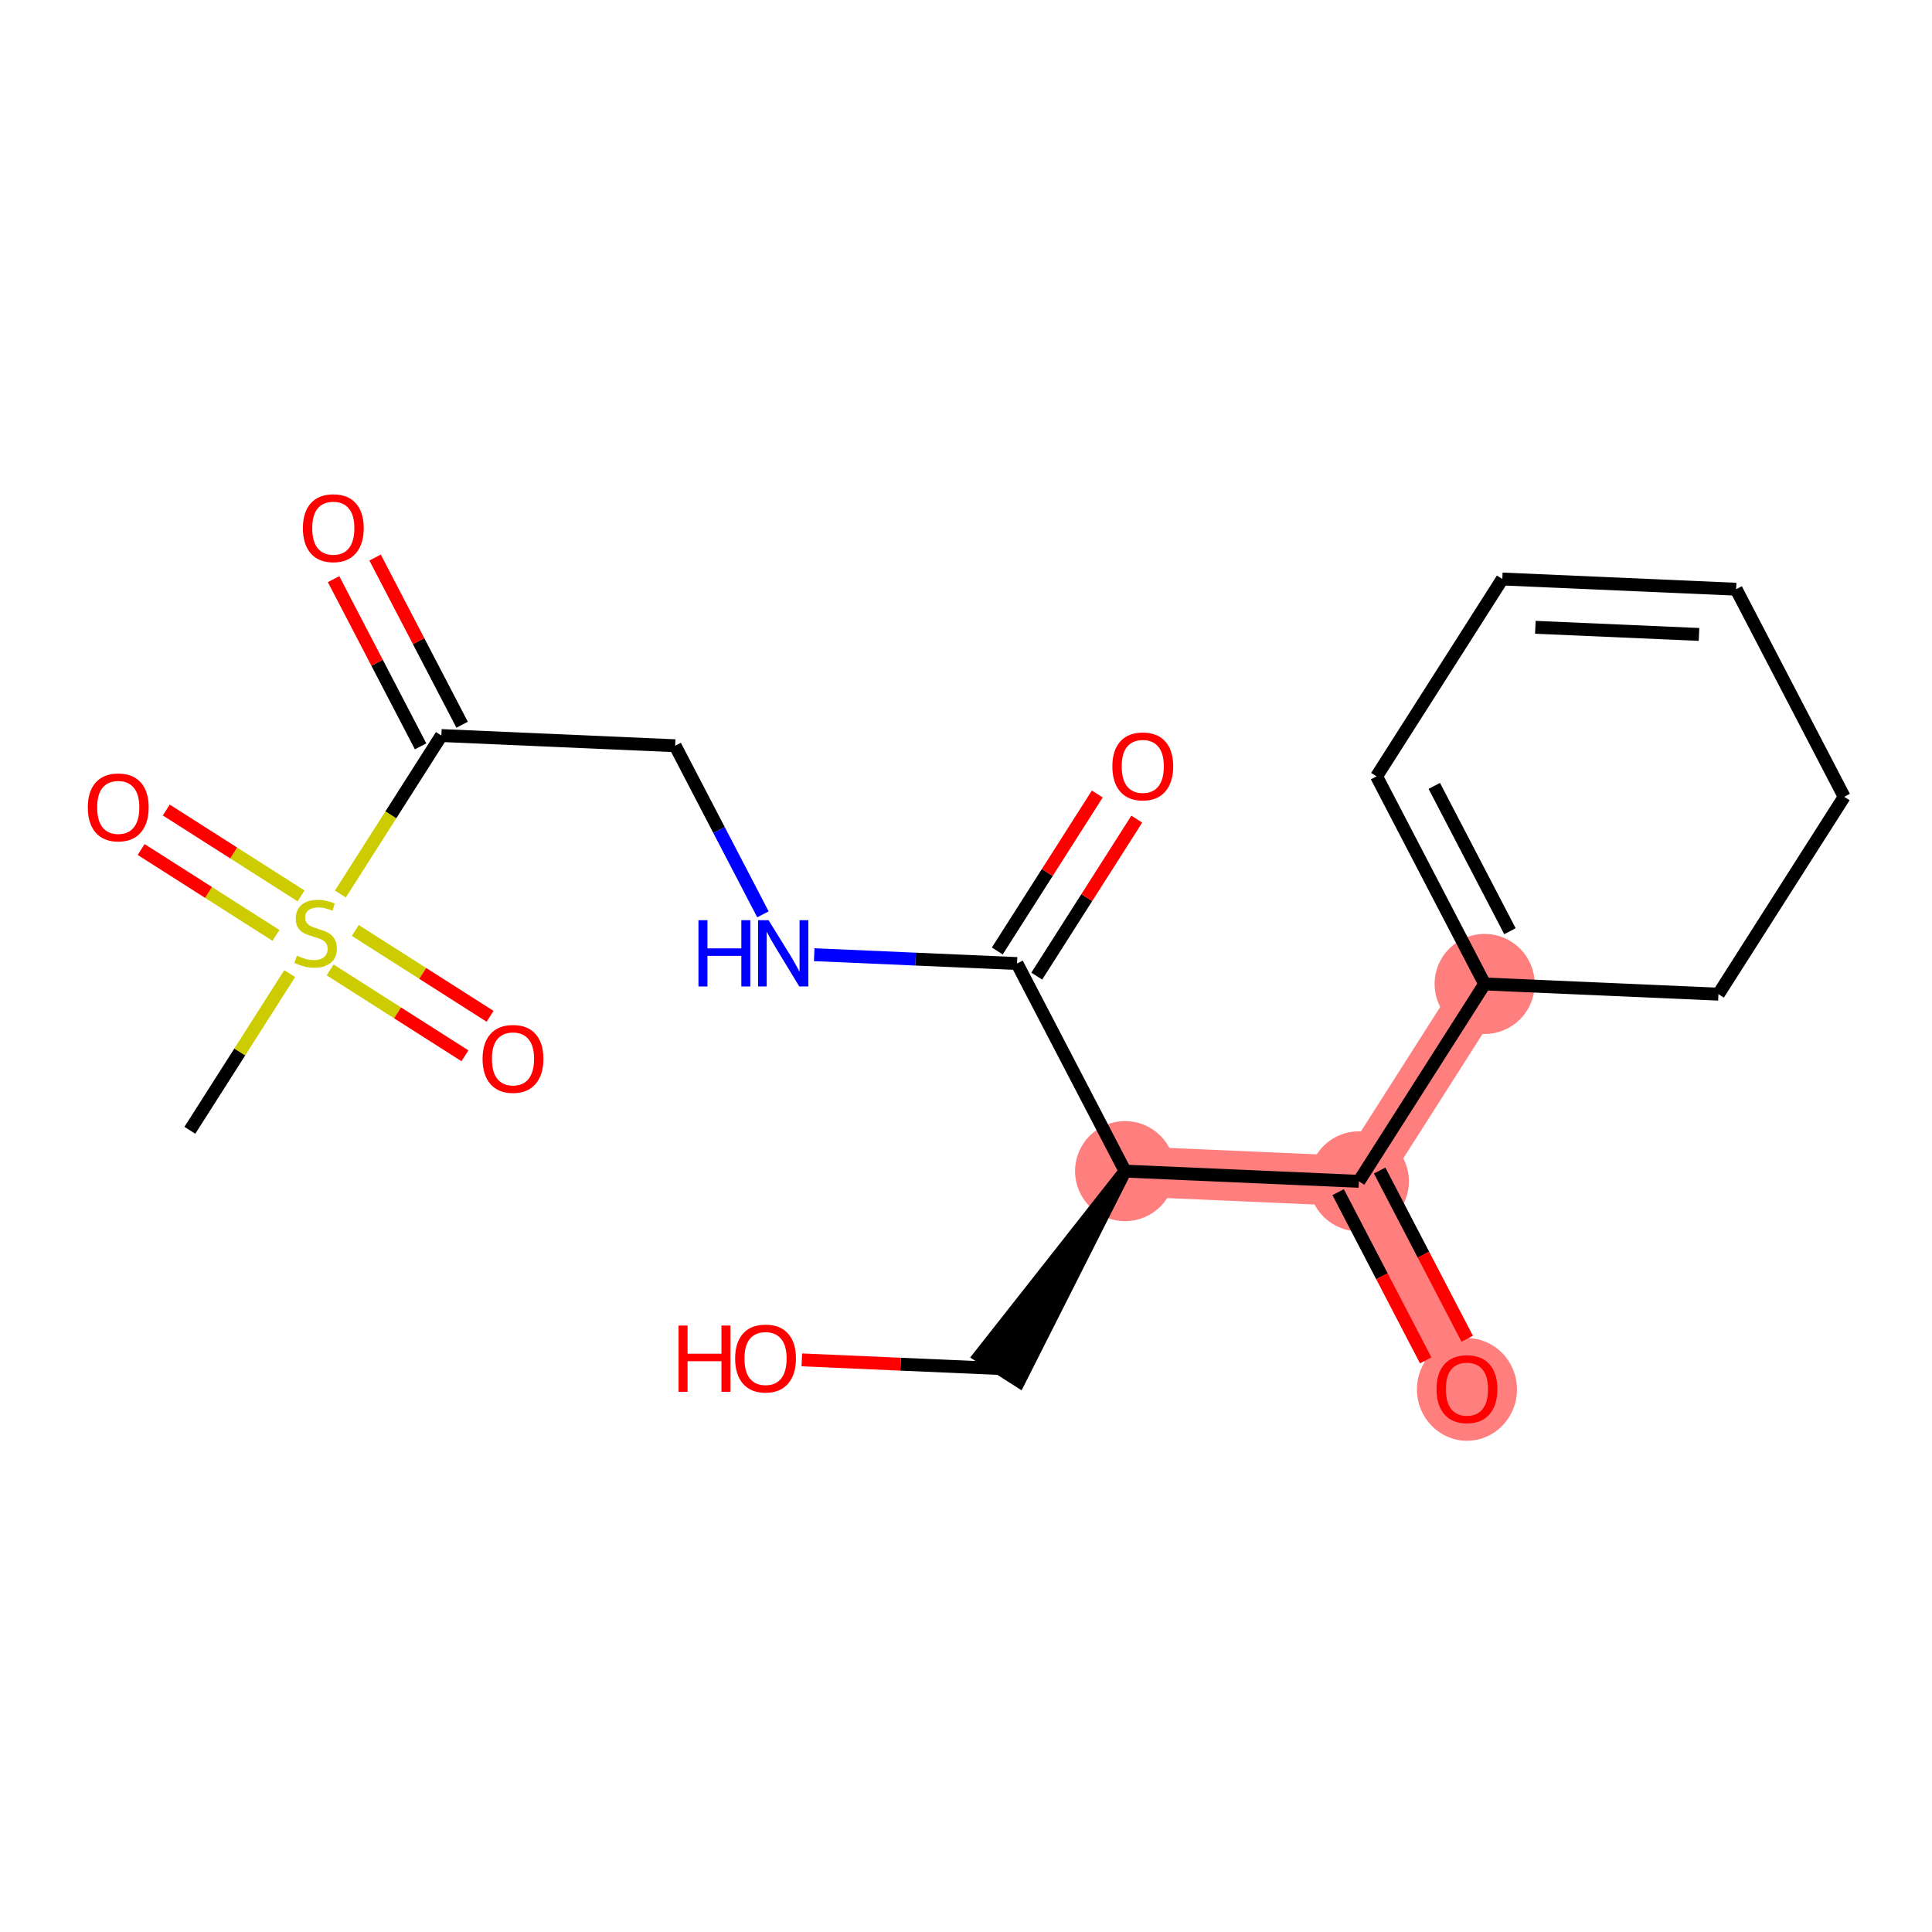 <?xml version='1.0' encoding='iso-8859-1'?>
<svg version='1.1' baseProfile='full'
              xmlns='http://www.w3.org/2000/svg'
                      xmlns:rdkit='http://www.rdkit.org/xml'
                      xmlns:xlink='http://www.w3.org/1999/xlink'
                  xml:space='preserve'
width='300px' height='300px' viewBox='0 0 300 300'>
<!-- END OF HEADER -->
<rect style='opacity:1.0;fill:#FFFFFF;stroke:none' width='300' height='300' x='0' y='0'> </rect>
<rect style='opacity:1.0;fill:#FFFFFF;stroke:none' width='300' height='300' x='0' y='0'> </rect>
<path d='M 174.703,181.852 L 211.008,183.437' style='fill:none;fill-rule:evenodd;stroke:#FF7F7F;stroke-width:7.8px;stroke-linecap:butt;stroke-linejoin:miter;stroke-opacity:1' />
<path d='M 211.008,183.437 L 227.788,215.671' style='fill:none;fill-rule:evenodd;stroke:#FF7F7F;stroke-width:7.8px;stroke-linecap:butt;stroke-linejoin:miter;stroke-opacity:1' />
<path d='M 211.008,183.437 L 230.533,152.789' style='fill:none;fill-rule:evenodd;stroke:#FF7F7F;stroke-width:7.8px;stroke-linecap:butt;stroke-linejoin:miter;stroke-opacity:1' />
<ellipse cx='174.703' cy='181.852' rx='7.268' ry='7.268'  style='fill:#FF7F7F;fill-rule:evenodd;stroke:#FF7F7F;stroke-width:1.0px;stroke-linecap:butt;stroke-linejoin:miter;stroke-opacity:1' />
<ellipse cx='211.008' cy='183.437' rx='7.268' ry='7.268'  style='fill:#FF7F7F;fill-rule:evenodd;stroke:#FF7F7F;stroke-width:1.0px;stroke-linecap:butt;stroke-linejoin:miter;stroke-opacity:1' />
<ellipse cx='227.788' cy='215.751' rx='7.268' ry='7.472'  style='fill:#FF7F7F;fill-rule:evenodd;stroke:#FF7F7F;stroke-width:1.0px;stroke-linecap:butt;stroke-linejoin:miter;stroke-opacity:1' />
<ellipse cx='230.533' cy='152.789' rx='7.268' ry='7.268'  style='fill:#FF7F7F;fill-rule:evenodd;stroke:#FF7F7F;stroke-width:1.0px;stroke-linecap:butt;stroke-linejoin:miter;stroke-opacity:1' />
<path class='bond-0 atom-0 atom-1' d='M 29.483,175.511 L 37.234,163.345' style='fill:none;fill-rule:evenodd;stroke:#000000;stroke-width:2.0px;stroke-linecap:butt;stroke-linejoin:miter;stroke-opacity:1' />
<path class='bond-0 atom-0 atom-1' d='M 37.234,163.345 L 44.985,151.178' style='fill:none;fill-rule:evenodd;stroke:#CCCC00;stroke-width:2.0px;stroke-linecap:butt;stroke-linejoin:miter;stroke-opacity:1' />
<path class='bond-1 atom-1 atom-2' d='M 51.264,150.608 L 61.731,157.276' style='fill:none;fill-rule:evenodd;stroke:#CCCC00;stroke-width:2.0px;stroke-linecap:butt;stroke-linejoin:miter;stroke-opacity:1' />
<path class='bond-1 atom-1 atom-2' d='M 61.731,157.276 L 72.197,163.944' style='fill:none;fill-rule:evenodd;stroke:#FF0000;stroke-width:2.0px;stroke-linecap:butt;stroke-linejoin:miter;stroke-opacity:1' />
<path class='bond-1 atom-1 atom-2' d='M 55.169,144.479 L 65.636,151.146' style='fill:none;fill-rule:evenodd;stroke:#CCCC00;stroke-width:2.0px;stroke-linecap:butt;stroke-linejoin:miter;stroke-opacity:1' />
<path class='bond-1 atom-1 atom-2' d='M 65.636,151.146 L 76.102,157.814' style='fill:none;fill-rule:evenodd;stroke:#FF0000;stroke-width:2.0px;stroke-linecap:butt;stroke-linejoin:miter;stroke-opacity:1' />
<path class='bond-2 atom-1 atom-3' d='M 46.753,139.117 L 36.287,132.449' style='fill:none;fill-rule:evenodd;stroke:#CCCC00;stroke-width:2.0px;stroke-linecap:butt;stroke-linejoin:miter;stroke-opacity:1' />
<path class='bond-2 atom-1 atom-3' d='M 36.287,132.449 L 25.821,125.781' style='fill:none;fill-rule:evenodd;stroke:#FF0000;stroke-width:2.0px;stroke-linecap:butt;stroke-linejoin:miter;stroke-opacity:1' />
<path class='bond-2 atom-1 atom-3' d='M 42.848,145.247 L 32.382,138.579' style='fill:none;fill-rule:evenodd;stroke:#CCCC00;stroke-width:2.0px;stroke-linecap:butt;stroke-linejoin:miter;stroke-opacity:1' />
<path class='bond-2 atom-1 atom-3' d='M 32.382,138.579 L 21.916,131.911' style='fill:none;fill-rule:evenodd;stroke:#FF0000;stroke-width:2.0px;stroke-linecap:butt;stroke-linejoin:miter;stroke-opacity:1' />
<path class='bond-3 atom-1 atom-4' d='M 52.856,138.823 L 60.695,126.519' style='fill:none;fill-rule:evenodd;stroke:#CCCC00;stroke-width:2.0px;stroke-linecap:butt;stroke-linejoin:miter;stroke-opacity:1' />
<path class='bond-3 atom-1 atom-4' d='M 60.695,126.519 L 68.534,114.214' style='fill:none;fill-rule:evenodd;stroke:#000000;stroke-width:2.0px;stroke-linecap:butt;stroke-linejoin:miter;stroke-opacity:1' />
<path class='bond-4 atom-4 atom-5' d='M 71.757,112.536 L 65,99.556' style='fill:none;fill-rule:evenodd;stroke:#000000;stroke-width:2.0px;stroke-linecap:butt;stroke-linejoin:miter;stroke-opacity:1' />
<path class='bond-4 atom-4 atom-5' d='M 65,99.556 L 58.243,86.575' style='fill:none;fill-rule:evenodd;stroke:#FF0000;stroke-width:2.0px;stroke-linecap:butt;stroke-linejoin:miter;stroke-opacity:1' />
<path class='bond-4 atom-4 atom-5' d='M 65.311,115.892 L 58.554,102.912' style='fill:none;fill-rule:evenodd;stroke:#000000;stroke-width:2.0px;stroke-linecap:butt;stroke-linejoin:miter;stroke-opacity:1' />
<path class='bond-4 atom-4 atom-5' d='M 58.554,102.912 L 51.796,89.931' style='fill:none;fill-rule:evenodd;stroke:#FF0000;stroke-width:2.0px;stroke-linecap:butt;stroke-linejoin:miter;stroke-opacity:1' />
<path class='bond-5 atom-4 atom-6' d='M 68.534,114.214 L 104.839,115.8' style='fill:none;fill-rule:evenodd;stroke:#000000;stroke-width:2.0px;stroke-linecap:butt;stroke-linejoin:miter;stroke-opacity:1' />
<path class='bond-6 atom-6 atom-7' d='M 104.839,115.8 L 111.653,128.889' style='fill:none;fill-rule:evenodd;stroke:#000000;stroke-width:2.0px;stroke-linecap:butt;stroke-linejoin:miter;stroke-opacity:1' />
<path class='bond-6 atom-6 atom-7' d='M 111.653,128.889 L 118.467,141.979' style='fill:none;fill-rule:evenodd;stroke:#0000FF;stroke-width:2.0px;stroke-linecap:butt;stroke-linejoin:miter;stroke-opacity:1' />
<path class='bond-7 atom-7 atom-8' d='M 126.43,148.243 L 142.177,148.931' style='fill:none;fill-rule:evenodd;stroke:#0000FF;stroke-width:2.0px;stroke-linecap:butt;stroke-linejoin:miter;stroke-opacity:1' />
<path class='bond-7 atom-7 atom-8' d='M 142.177,148.931 L 157.924,149.618' style='fill:none;fill-rule:evenodd;stroke:#000000;stroke-width:2.0px;stroke-linecap:butt;stroke-linejoin:miter;stroke-opacity:1' />
<path class='bond-8 atom-8 atom-9' d='M 160.988,151.571 L 168.753,139.383' style='fill:none;fill-rule:evenodd;stroke:#000000;stroke-width:2.0px;stroke-linecap:butt;stroke-linejoin:miter;stroke-opacity:1' />
<path class='bond-8 atom-8 atom-9' d='M 168.753,139.383 L 176.518,127.195' style='fill:none;fill-rule:evenodd;stroke:#FF0000;stroke-width:2.0px;stroke-linecap:butt;stroke-linejoin:miter;stroke-opacity:1' />
<path class='bond-8 atom-8 atom-9' d='M 154.859,147.666 L 162.623,135.478' style='fill:none;fill-rule:evenodd;stroke:#000000;stroke-width:2.0px;stroke-linecap:butt;stroke-linejoin:miter;stroke-opacity:1' />
<path class='bond-8 atom-8 atom-9' d='M 162.623,135.478 L 170.388,123.29' style='fill:none;fill-rule:evenodd;stroke:#FF0000;stroke-width:2.0px;stroke-linecap:butt;stroke-linejoin:miter;stroke-opacity:1' />
<path class='bond-9 atom-8 atom-10' d='M 157.924,149.618 L 174.703,181.852' style='fill:none;fill-rule:evenodd;stroke:#000000;stroke-width:2.0px;stroke-linecap:butt;stroke-linejoin:miter;stroke-opacity:1' />
<path class='bond-10 atom-10 atom-11' d='M 174.703,181.852 L 152.113,210.548 L 158.243,214.453 Z' style='fill:#000000;fill-rule:evenodd;fill-opacity:1;stroke:#000000;stroke-width:2.0px;stroke-linecap:butt;stroke-linejoin:miter;stroke-opacity:1;' />
<path class='bond-12 atom-10 atom-13' d='M 174.703,181.852 L 211.008,183.437' style='fill:none;fill-rule:evenodd;stroke:#000000;stroke-width:2.0px;stroke-linecap:butt;stroke-linejoin:miter;stroke-opacity:1' />
<path class='bond-11 atom-11 atom-12' d='M 155.178,212.5 L 139.842,211.831' style='fill:none;fill-rule:evenodd;stroke:#000000;stroke-width:2.0px;stroke-linecap:butt;stroke-linejoin:miter;stroke-opacity:1' />
<path class='bond-11 atom-11 atom-12' d='M 139.842,211.831 L 124.506,211.161' style='fill:none;fill-rule:evenodd;stroke:#FF0000;stroke-width:2.0px;stroke-linecap:butt;stroke-linejoin:miter;stroke-opacity:1' />
<path class='bond-13 atom-13 atom-14' d='M 207.785,185.115 L 214.584,198.176' style='fill:none;fill-rule:evenodd;stroke:#000000;stroke-width:2.0px;stroke-linecap:butt;stroke-linejoin:miter;stroke-opacity:1' />
<path class='bond-13 atom-13 atom-14' d='M 214.584,198.176 L 221.382,211.237' style='fill:none;fill-rule:evenodd;stroke:#FF0000;stroke-width:2.0px;stroke-linecap:butt;stroke-linejoin:miter;stroke-opacity:1' />
<path class='bond-13 atom-13 atom-14' d='M 214.231,181.759 L 221.03,194.82' style='fill:none;fill-rule:evenodd;stroke:#000000;stroke-width:2.0px;stroke-linecap:butt;stroke-linejoin:miter;stroke-opacity:1' />
<path class='bond-13 atom-13 atom-14' d='M 221.03,194.82 L 227.829,207.881' style='fill:none;fill-rule:evenodd;stroke:#FF0000;stroke-width:2.0px;stroke-linecap:butt;stroke-linejoin:miter;stroke-opacity:1' />
<path class='bond-14 atom-13 atom-15' d='M 211.008,183.437 L 230.533,152.789' style='fill:none;fill-rule:evenodd;stroke:#000000;stroke-width:2.0px;stroke-linecap:butt;stroke-linejoin:miter;stroke-opacity:1' />
<path class='bond-15 atom-15 atom-16' d='M 230.533,152.789 L 213.754,120.555' style='fill:none;fill-rule:evenodd;stroke:#000000;stroke-width:2.0px;stroke-linecap:butt;stroke-linejoin:miter;stroke-opacity:1' />
<path class='bond-15 atom-15 atom-16' d='M 234.463,144.598 L 222.717,122.034' style='fill:none;fill-rule:evenodd;stroke:#000000;stroke-width:2.0px;stroke-linecap:butt;stroke-linejoin:miter;stroke-opacity:1' />
<path class='bond-20 atom-20 atom-15' d='M 266.838,154.374 L 230.533,152.789' style='fill:none;fill-rule:evenodd;stroke:#000000;stroke-width:2.0px;stroke-linecap:butt;stroke-linejoin:miter;stroke-opacity:1' />
<path class='bond-16 atom-16 atom-17' d='M 213.754,120.555 L 233.279,89.907' style='fill:none;fill-rule:evenodd;stroke:#000000;stroke-width:2.0px;stroke-linecap:butt;stroke-linejoin:miter;stroke-opacity:1' />
<path class='bond-17 atom-17 atom-18' d='M 233.279,89.907 L 269.584,91.492' style='fill:none;fill-rule:evenodd;stroke:#000000;stroke-width:2.0px;stroke-linecap:butt;stroke-linejoin:miter;stroke-opacity:1' />
<path class='bond-17 atom-17 atom-18' d='M 238.408,97.406 L 263.821,98.515' style='fill:none;fill-rule:evenodd;stroke:#000000;stroke-width:2.0px;stroke-linecap:butt;stroke-linejoin:miter;stroke-opacity:1' />
<path class='bond-18 atom-18 atom-19' d='M 269.584,91.492 L 286.364,123.726' style='fill:none;fill-rule:evenodd;stroke:#000000;stroke-width:2.0px;stroke-linecap:butt;stroke-linejoin:miter;stroke-opacity:1' />
<path class='bond-19 atom-19 atom-20' d='M 286.364,123.726 L 266.838,154.374' style='fill:none;fill-rule:evenodd;stroke:#000000;stroke-width:2.0px;stroke-linecap:butt;stroke-linejoin:miter;stroke-opacity:1' />
<path  class='atom-1' d='M 46.102 148.395
Q 46.218 148.438, 46.698 148.642
Q 47.177 148.845, 47.701 148.976
Q 48.238 149.093, 48.762 149.093
Q 49.736 149.093, 50.303 148.627
Q 50.869 148.148, 50.869 147.319
Q 50.869 146.752, 50.579 146.403
Q 50.303 146.055, 49.867 145.866
Q 49.43 145.677, 48.704 145.459
Q 47.788 145.182, 47.236 144.921
Q 46.698 144.659, 46.305 144.107
Q 45.927 143.554, 45.927 142.624
Q 45.927 141.33, 46.799 140.531
Q 47.686 139.731, 49.43 139.731
Q 50.622 139.731, 51.974 140.298
L 51.64 141.418
Q 50.404 140.909, 49.474 140.909
Q 48.471 140.909, 47.919 141.33
Q 47.366 141.737, 47.381 142.45
Q 47.381 143.002, 47.657 143.336
Q 47.948 143.671, 48.355 143.86
Q 48.776 144.049, 49.474 144.267
Q 50.404 144.557, 50.957 144.848
Q 51.509 145.139, 51.901 145.735
Q 52.309 146.316, 52.309 147.319
Q 52.309 148.744, 51.349 149.514
Q 50.404 150.27, 48.82 150.27
Q 47.904 150.27, 47.206 150.066
Q 46.523 149.877, 45.709 149.543
L 46.102 148.395
' fill='#CCCC00'/>
<path  class='atom-2' d='M 74.933 164.417
Q 74.933 161.946, 76.154 160.565
Q 77.375 159.184, 79.657 159.184
Q 81.939 159.184, 83.16 160.565
Q 84.381 161.946, 84.381 164.417
Q 84.381 166.917, 83.146 168.342
Q 81.91 169.752, 79.657 169.752
Q 77.39 169.752, 76.154 168.342
Q 74.933 166.932, 74.933 164.417
M 79.657 168.589
Q 81.227 168.589, 82.07 167.542
Q 82.928 166.481, 82.928 164.417
Q 82.928 162.397, 82.07 161.379
Q 81.227 160.347, 79.657 160.347
Q 78.087 160.347, 77.23 161.364
Q 76.387 162.382, 76.387 164.417
Q 76.387 166.496, 77.23 167.542
Q 78.087 168.589, 79.657 168.589
' fill='#FF0000'/>
<path  class='atom-3' d='M 13.636 125.366
Q 13.636 122.895, 14.857 121.514
Q 16.078 120.133, 18.36 120.133
Q 20.643 120.133, 21.864 121.514
Q 23.085 122.895, 23.085 125.366
Q 23.085 127.866, 21.849 129.291
Q 20.613 130.701, 18.36 130.701
Q 16.093 130.701, 14.857 129.291
Q 13.636 127.881, 13.636 125.366
M 18.36 129.538
Q 19.93 129.538, 20.773 128.492
Q 21.631 127.43, 21.631 125.366
Q 21.631 123.346, 20.773 122.328
Q 19.93 121.296, 18.36 121.296
Q 16.791 121.296, 15.933 122.314
Q 15.09 123.331, 15.09 125.366
Q 15.09 127.445, 15.933 128.492
Q 16.791 129.538, 18.36 129.538
' fill='#FF0000'/>
<path  class='atom-5' d='M 47.031 82.01
Q 47.031 79.539, 48.252 78.158
Q 49.472 76.777, 51.755 76.777
Q 54.037 76.777, 55.258 78.158
Q 56.479 79.539, 56.479 82.01
Q 56.479 84.51, 55.243 85.934
Q 54.008 87.344, 51.755 87.344
Q 49.487 87.344, 48.252 85.934
Q 47.031 84.524, 47.031 82.01
M 51.755 86.181
Q 53.325 86.181, 54.167 85.135
Q 55.025 84.074, 55.025 82.01
Q 55.025 79.989, 54.167 78.972
Q 53.325 77.94, 51.755 77.94
Q 50.185 77.94, 49.327 78.957
Q 48.484 79.975, 48.484 82.01
Q 48.484 84.088, 49.327 85.135
Q 50.185 86.181, 51.755 86.181
' fill='#FF0000'/>
<path  class='atom-7' d='M 108.456 142.887
L 109.852 142.887
L 109.852 147.263
L 115.114 147.263
L 115.114 142.887
L 116.509 142.887
L 116.509 153.179
L 115.114 153.179
L 115.114 148.426
L 109.852 148.426
L 109.852 153.179
L 108.456 153.179
L 108.456 142.887
' fill='#0000FF'/>
<path  class='atom-7' d='M 119.344 142.887
L 122.716 148.338
Q 123.05 148.876, 123.588 149.85
Q 124.126 150.824, 124.155 150.882
L 124.155 142.887
L 125.522 142.887
L 125.522 153.179
L 124.112 153.179
L 120.492 147.219
Q 120.071 146.521, 119.62 145.722
Q 119.184 144.922, 119.053 144.675
L 119.053 153.179
L 117.716 153.179
L 117.716 142.887
L 119.344 142.887
' fill='#0000FF'/>
<path  class='atom-9' d='M 172.725 118.999
Q 172.725 116.528, 173.946 115.147
Q 175.167 113.766, 177.449 113.766
Q 179.731 113.766, 180.952 115.147
Q 182.173 116.528, 182.173 118.999
Q 182.173 121.499, 180.937 122.924
Q 179.702 124.334, 177.449 124.334
Q 175.181 124.334, 173.946 122.924
Q 172.725 121.514, 172.725 118.999
M 177.449 123.171
Q 179.019 123.171, 179.862 122.124
Q 180.719 121.063, 180.719 118.999
Q 180.719 116.979, 179.862 115.961
Q 179.019 114.929, 177.449 114.929
Q 175.879 114.929, 175.021 115.947
Q 174.178 116.964, 174.178 118.999
Q 174.178 121.078, 175.021 122.124
Q 175.879 123.171, 177.449 123.171
' fill='#FF0000'/>
<path  class='atom-12' d='M 105.369 205.828
L 106.765 205.828
L 106.765 210.203
L 112.027 210.203
L 112.027 205.828
L 113.422 205.828
L 113.422 216.119
L 112.027 216.119
L 112.027 211.366
L 106.765 211.366
L 106.765 216.119
L 105.369 216.119
L 105.369 205.828
' fill='#FF0000'/>
<path  class='atom-12' d='M 114.149 210.944
Q 114.149 208.473, 115.37 207.092
Q 116.591 205.711, 118.873 205.711
Q 121.155 205.711, 122.376 207.092
Q 123.597 208.473, 123.597 210.944
Q 123.597 213.444, 122.361 214.869
Q 121.126 216.279, 118.873 216.279
Q 116.605 216.279, 115.37 214.869
Q 114.149 213.459, 114.149 210.944
M 118.873 215.116
Q 120.443 215.116, 121.286 214.069
Q 122.143 213.008, 122.143 210.944
Q 122.143 208.924, 121.286 207.906
Q 120.443 206.874, 118.873 206.874
Q 117.303 206.874, 116.445 207.892
Q 115.602 208.909, 115.602 210.944
Q 115.602 213.023, 116.445 214.069
Q 117.303 215.116, 118.873 215.116
' fill='#FF0000'/>
<path  class='atom-14' d='M 223.063 215.7
Q 223.063 213.229, 224.285 211.848
Q 225.506 210.467, 227.788 210.467
Q 230.07 210.467, 231.291 211.848
Q 232.512 213.229, 232.512 215.7
Q 232.512 218.2, 231.276 219.625
Q 230.041 221.035, 227.788 221.035
Q 225.52 221.035, 224.285 219.625
Q 223.063 218.215, 223.063 215.7
M 227.788 219.872
Q 229.358 219.872, 230.201 218.825
Q 231.058 217.764, 231.058 215.7
Q 231.058 213.679, 230.201 212.662
Q 229.358 211.63, 227.788 211.63
Q 226.218 211.63, 225.36 212.647
Q 224.517 213.665, 224.517 215.7
Q 224.517 217.779, 225.36 218.825
Q 226.218 219.872, 227.788 219.872
' fill='#FF0000'/>
</svg>
